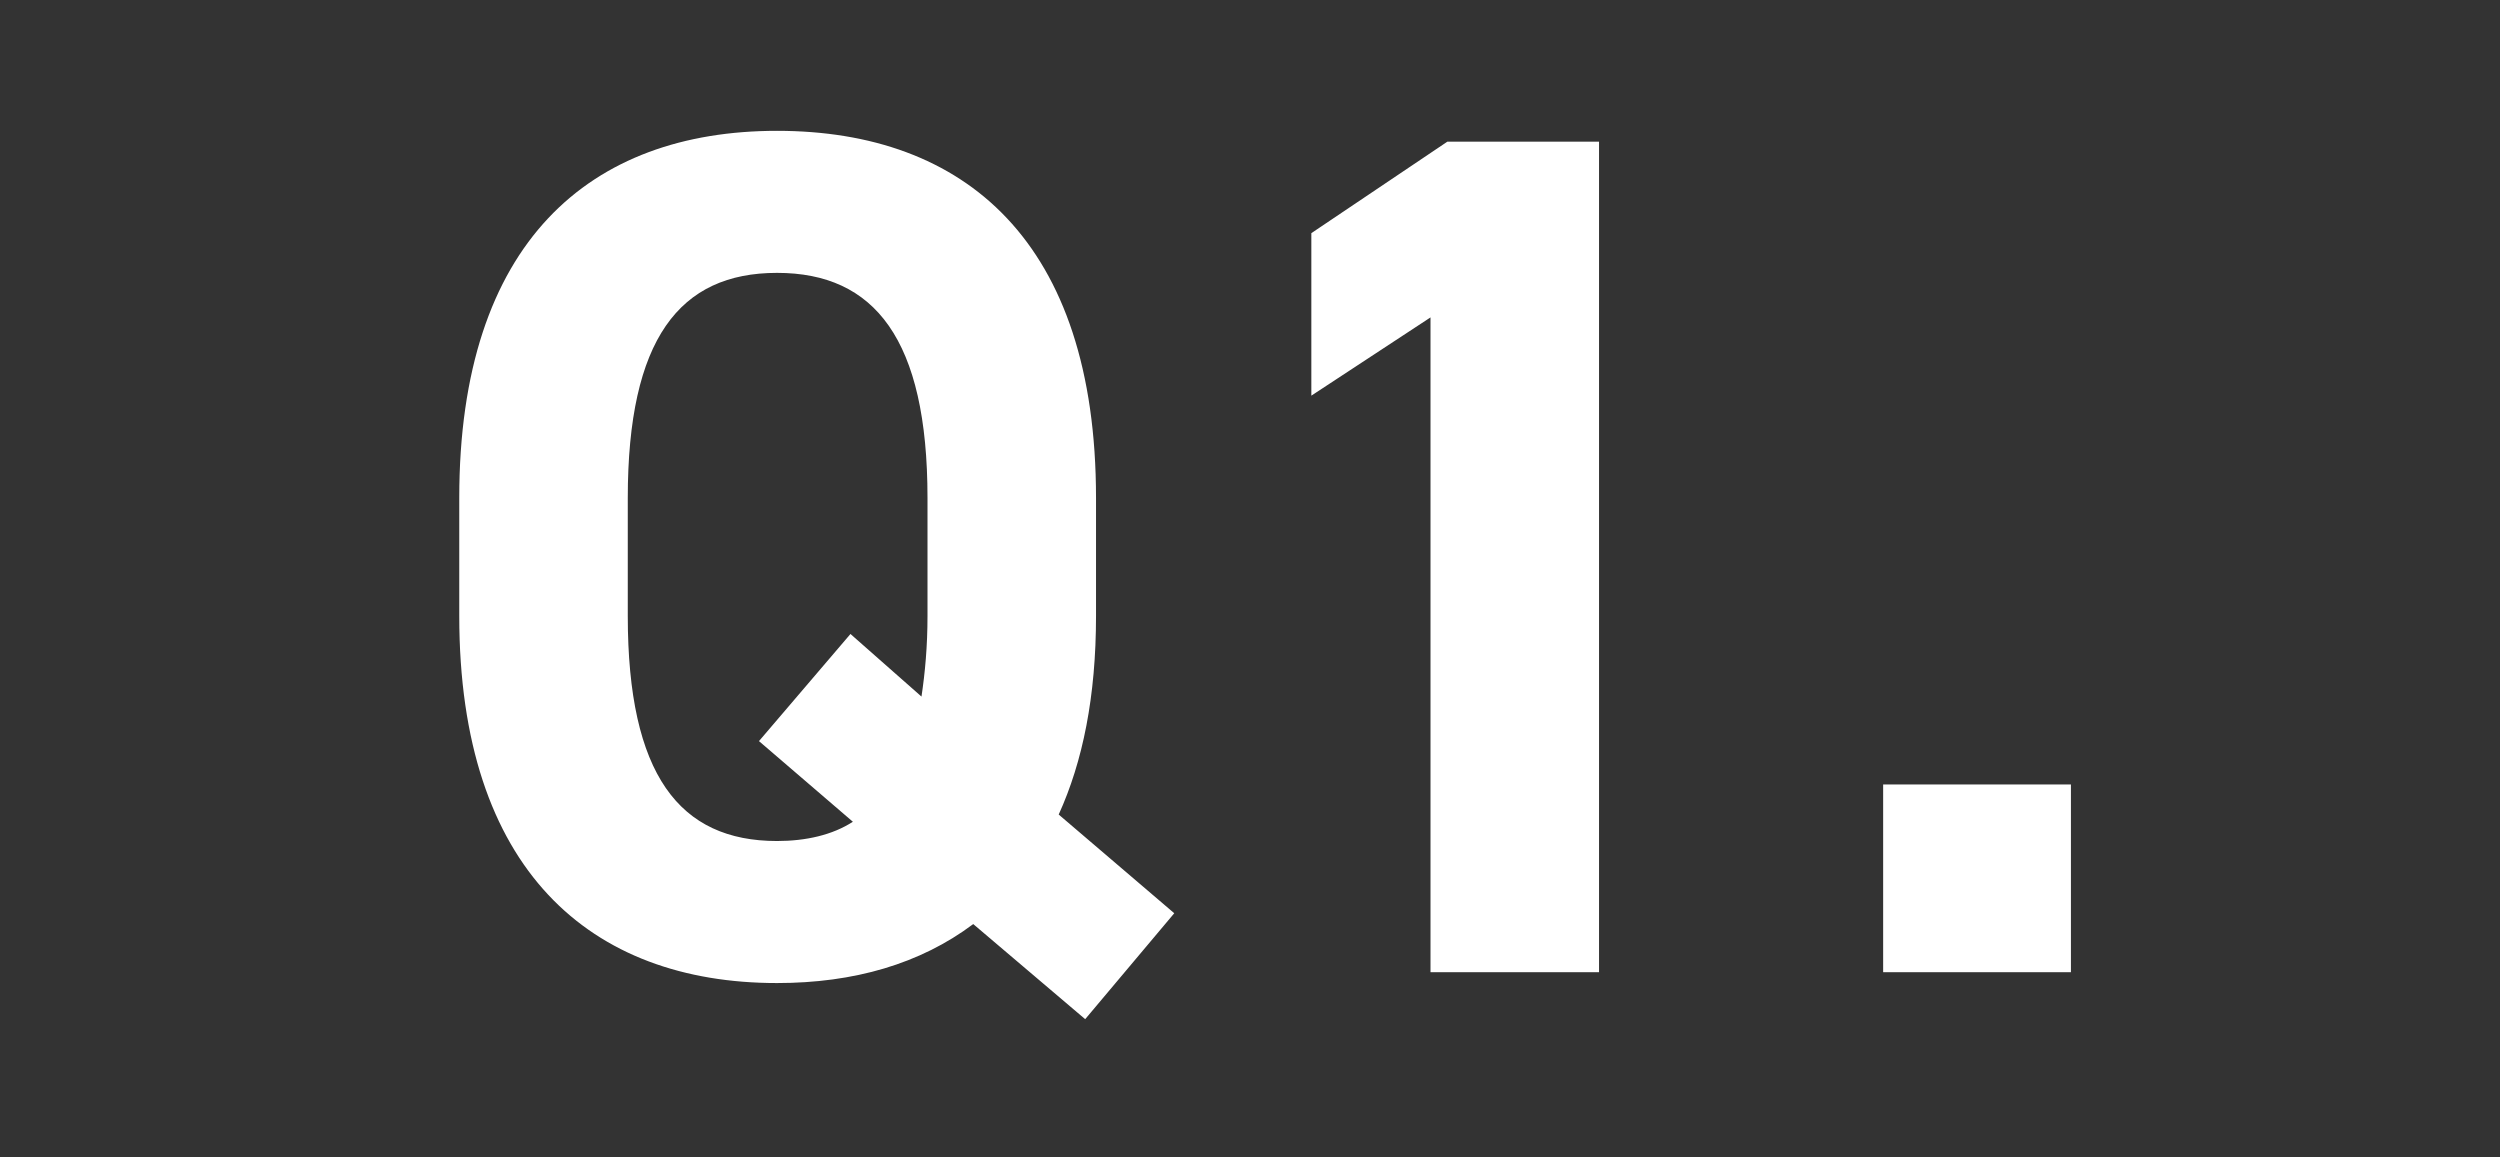 <svg width="54" height="25" viewBox="0 0 54 25" fill="none" xmlns="http://www.w3.org/2000/svg">
<rect x="0" y="0" width="54" height="25" fill="#333333" stroke="none"/>
<path d="M23.674 13.304C23.674 15.046 23.388 16.45 22.868 17.594L25.364 19.726L23.44 22.014L21.022 19.96C19.878 20.818 18.448 21.234 16.784 21.234C12.754 21.234 9.92 18.79 9.92 13.304V10.756C9.92 5.218 12.754 2.826 16.784 2.826C20.84 2.826 23.674 5.218 23.674 10.756V13.304ZM13.56 10.756V13.304C13.56 16.736 14.678 18.166 16.784 18.166C17.408 18.166 17.98 18.036 18.422 17.75L16.394 16.008L18.37 13.694L19.904 15.046C19.982 14.526 20.034 13.954 20.034 13.304V10.756C20.034 7.324 18.89 5.894 16.784 5.894C14.678 5.894 13.56 7.324 13.56 10.756ZM34.539 3.06V21H30.899V6.856L28.325 8.546V5.036L31.263 3.06H34.539ZM44.732 16.944V21H40.676V16.944H44.732Z" fill="white"/>
</svg>
